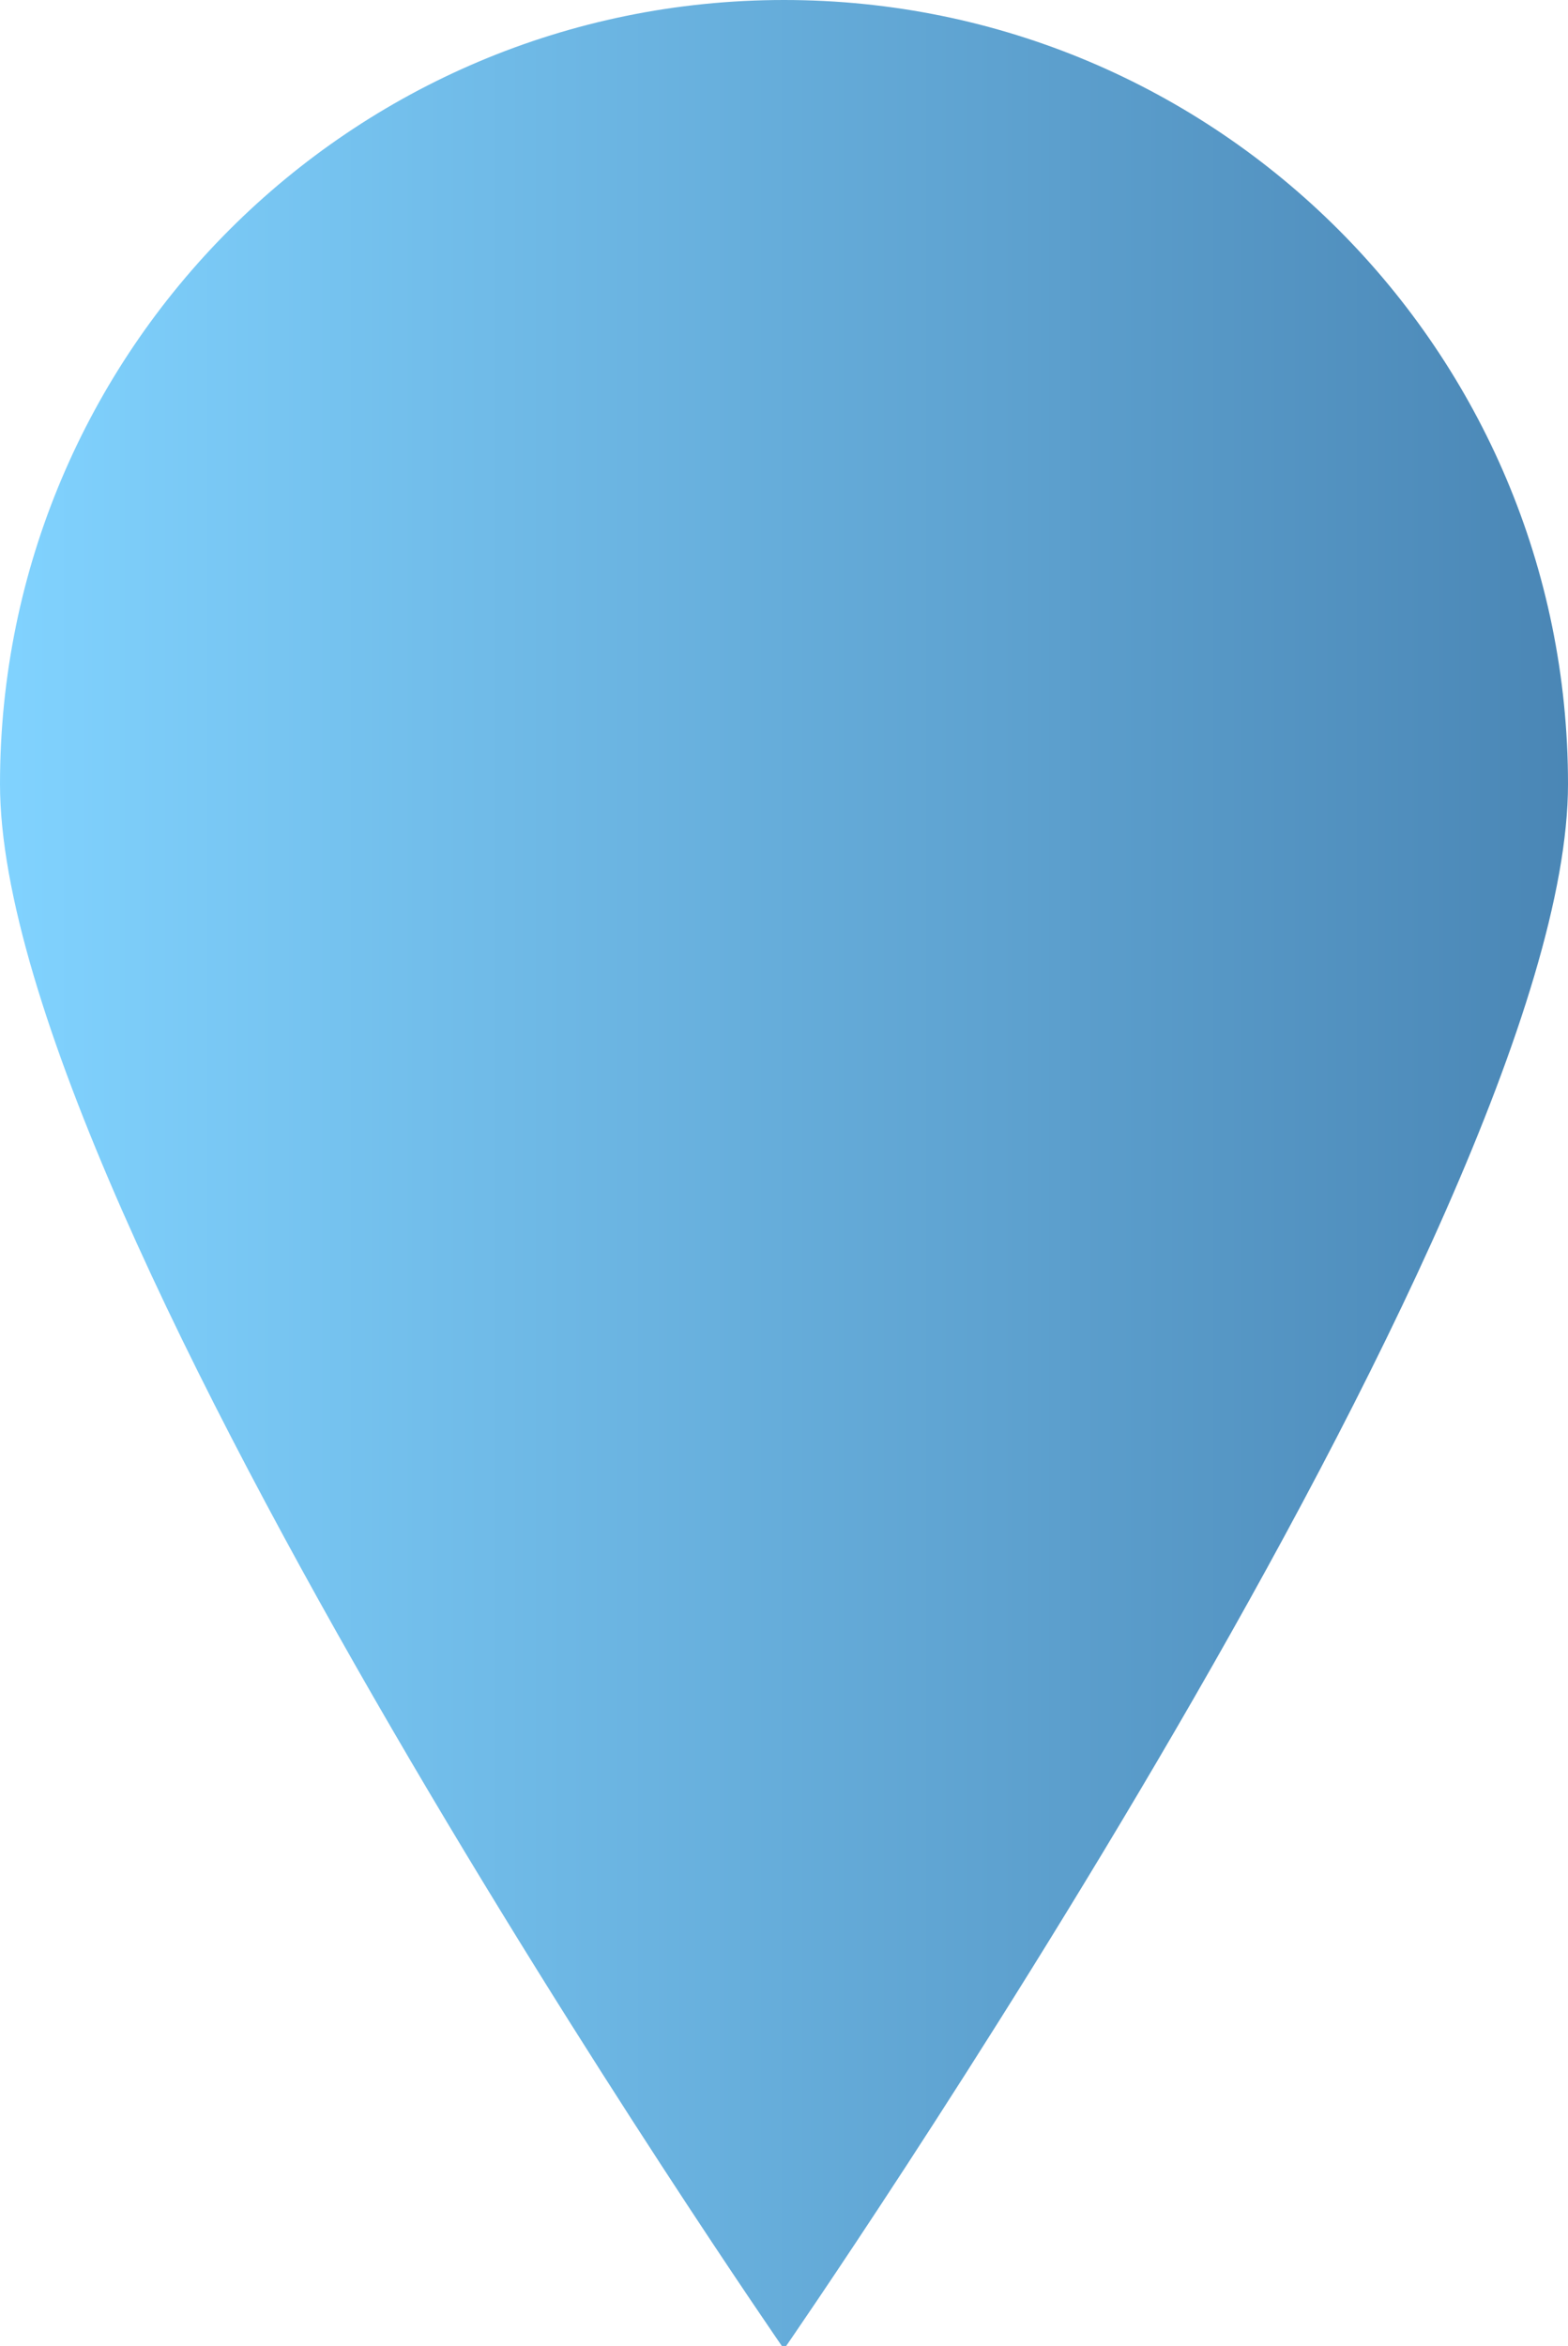 <!-- Generator: Adobe Illustrator 24.0.3, SVG Export Plug-In  -->
<svg version="1.1" xmlns="http://www.w3.org/2000/svg" xmlns:xlink="http://www.w3.org/1999/xlink" x="0px" y="0px" width="49.6px"
	 height="74.2px" viewBox="0 0 49.6 74.2" style="enable-background:new 0 0 49.6 74.2;" xml:space="preserve">
<style type="text/css">
	.st0{clip-path:url(#SVGID_2_);fill:url(#SVGID_3_);}
	.st1{clip-path:url(#SVGID_5_);fill:url(#SVGID_6_);}
</style>
<defs>
</defs>
<g>
	<defs>
		<path id="SVGID_1_" d="M0,24.8c0,13.7,24.8,49.5,24.8,49.5s24.8-35.8,24.8-49.5C49.6,11.1,38.5,0,24.8,0C11.1,0,0,11.1,0,24.8"/>
	</defs>
	<clipPath id="SVGID_2_">
		<use xlink:href="#SVGID_1_"  style="overflow:visible;"/>
	</clipPath>
	
		<linearGradient id="SVGID_3_" gradientUnits="userSpaceOnUse" x1="-255.997" y1="1942.602" x2="-254.997" y2="1942.602" gradientTransform="matrix(49.586 0 0 -49.586 12693.763 96362.211)">
		<stop  offset="0" style="stop-color:#81D3FF"/>
		<stop  offset="1" style="stop-color:#4A86B5"/>
	</linearGradient>
	<rect y="0" class="st0" width="49.6" height="74.2"/>
</g>
</svg>
